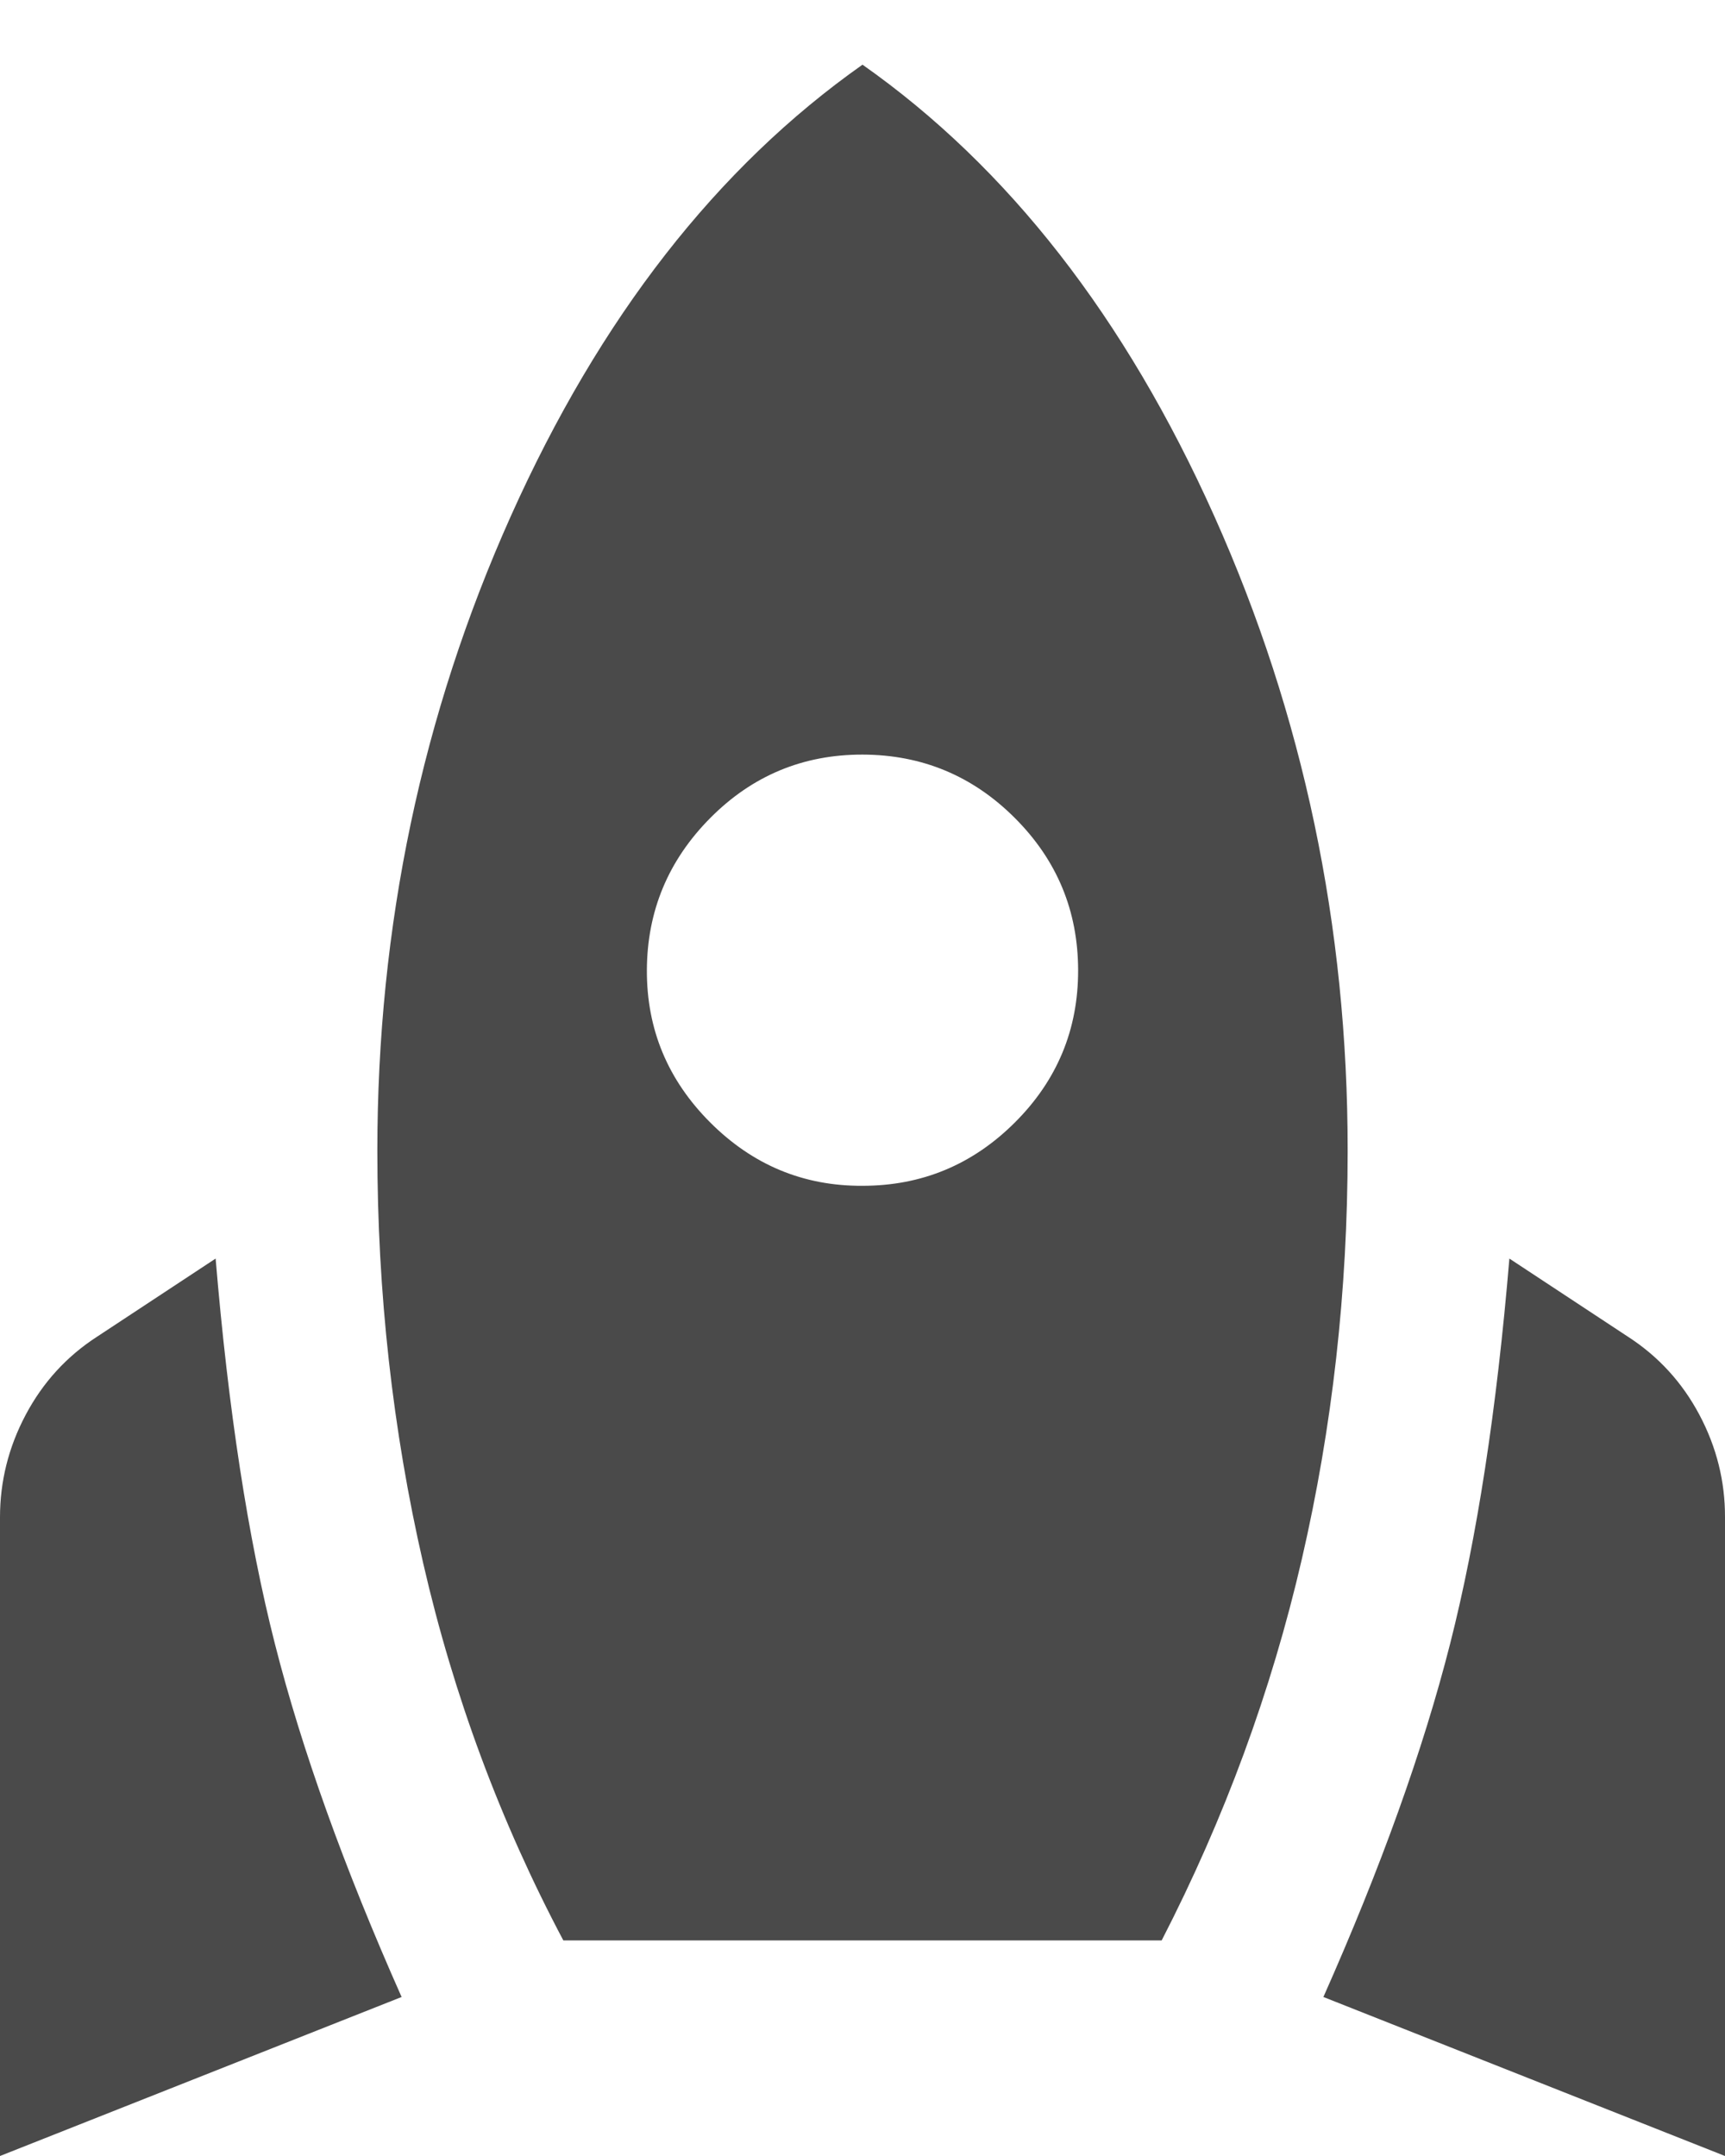 <?xml version="1.0" encoding="UTF-8"?> <svg xmlns="http://www.w3.org/2000/svg" width="16" height="20" viewBox="0 0 16 20" fill="none"><path d="M0 20V14.075C0 13.742 0.079 13.425 0.238 13.125C0.397 12.825 0.617 12.583 0.9 12.4L2 11.675C2.117 13.075 2.3 14.267 2.55 15.25C2.8 16.233 3.192 17.325 3.725 18.525L0 20ZM5.225 18C4.642 16.9 4.208 15.733 3.925 14.5C3.642 13.267 3.5 11.992 3.5 10.675C3.5 8.592 3.913 6.629 4.738 4.788C5.563 2.947 6.651 1.551 8 0.6C9.35 1.55 10.438 2.946 11.263 4.788C12.088 6.63 12.501 8.592 12.5 10.675C12.5 11.975 12.358 13.238 12.075 14.463C11.792 15.688 11.358 16.867 10.775 18H5.225ZM8 11C8.55 11 9.021 10.804 9.413 10.413C9.805 10.022 10.001 9.551 10 9C9.999 8.449 9.804 7.979 9.413 7.588C9.022 7.197 8.551 7.001 8 7C7.449 6.999 6.978 7.195 6.588 7.588C6.198 7.981 6.002 8.452 6 9C5.998 9.548 6.194 10.019 6.588 10.413C6.982 10.807 7.453 11.003 8 11ZM16 20L12.275 18.525C12.808 17.325 13.2 16.233 13.45 15.25C13.7 14.267 13.883 13.075 14 11.675L15.1 12.4C15.383 12.583 15.604 12.825 15.763 13.125C15.922 13.425 16.001 13.742 16 14.075V20Z" fill="#4A4A4A"></path></svg> 